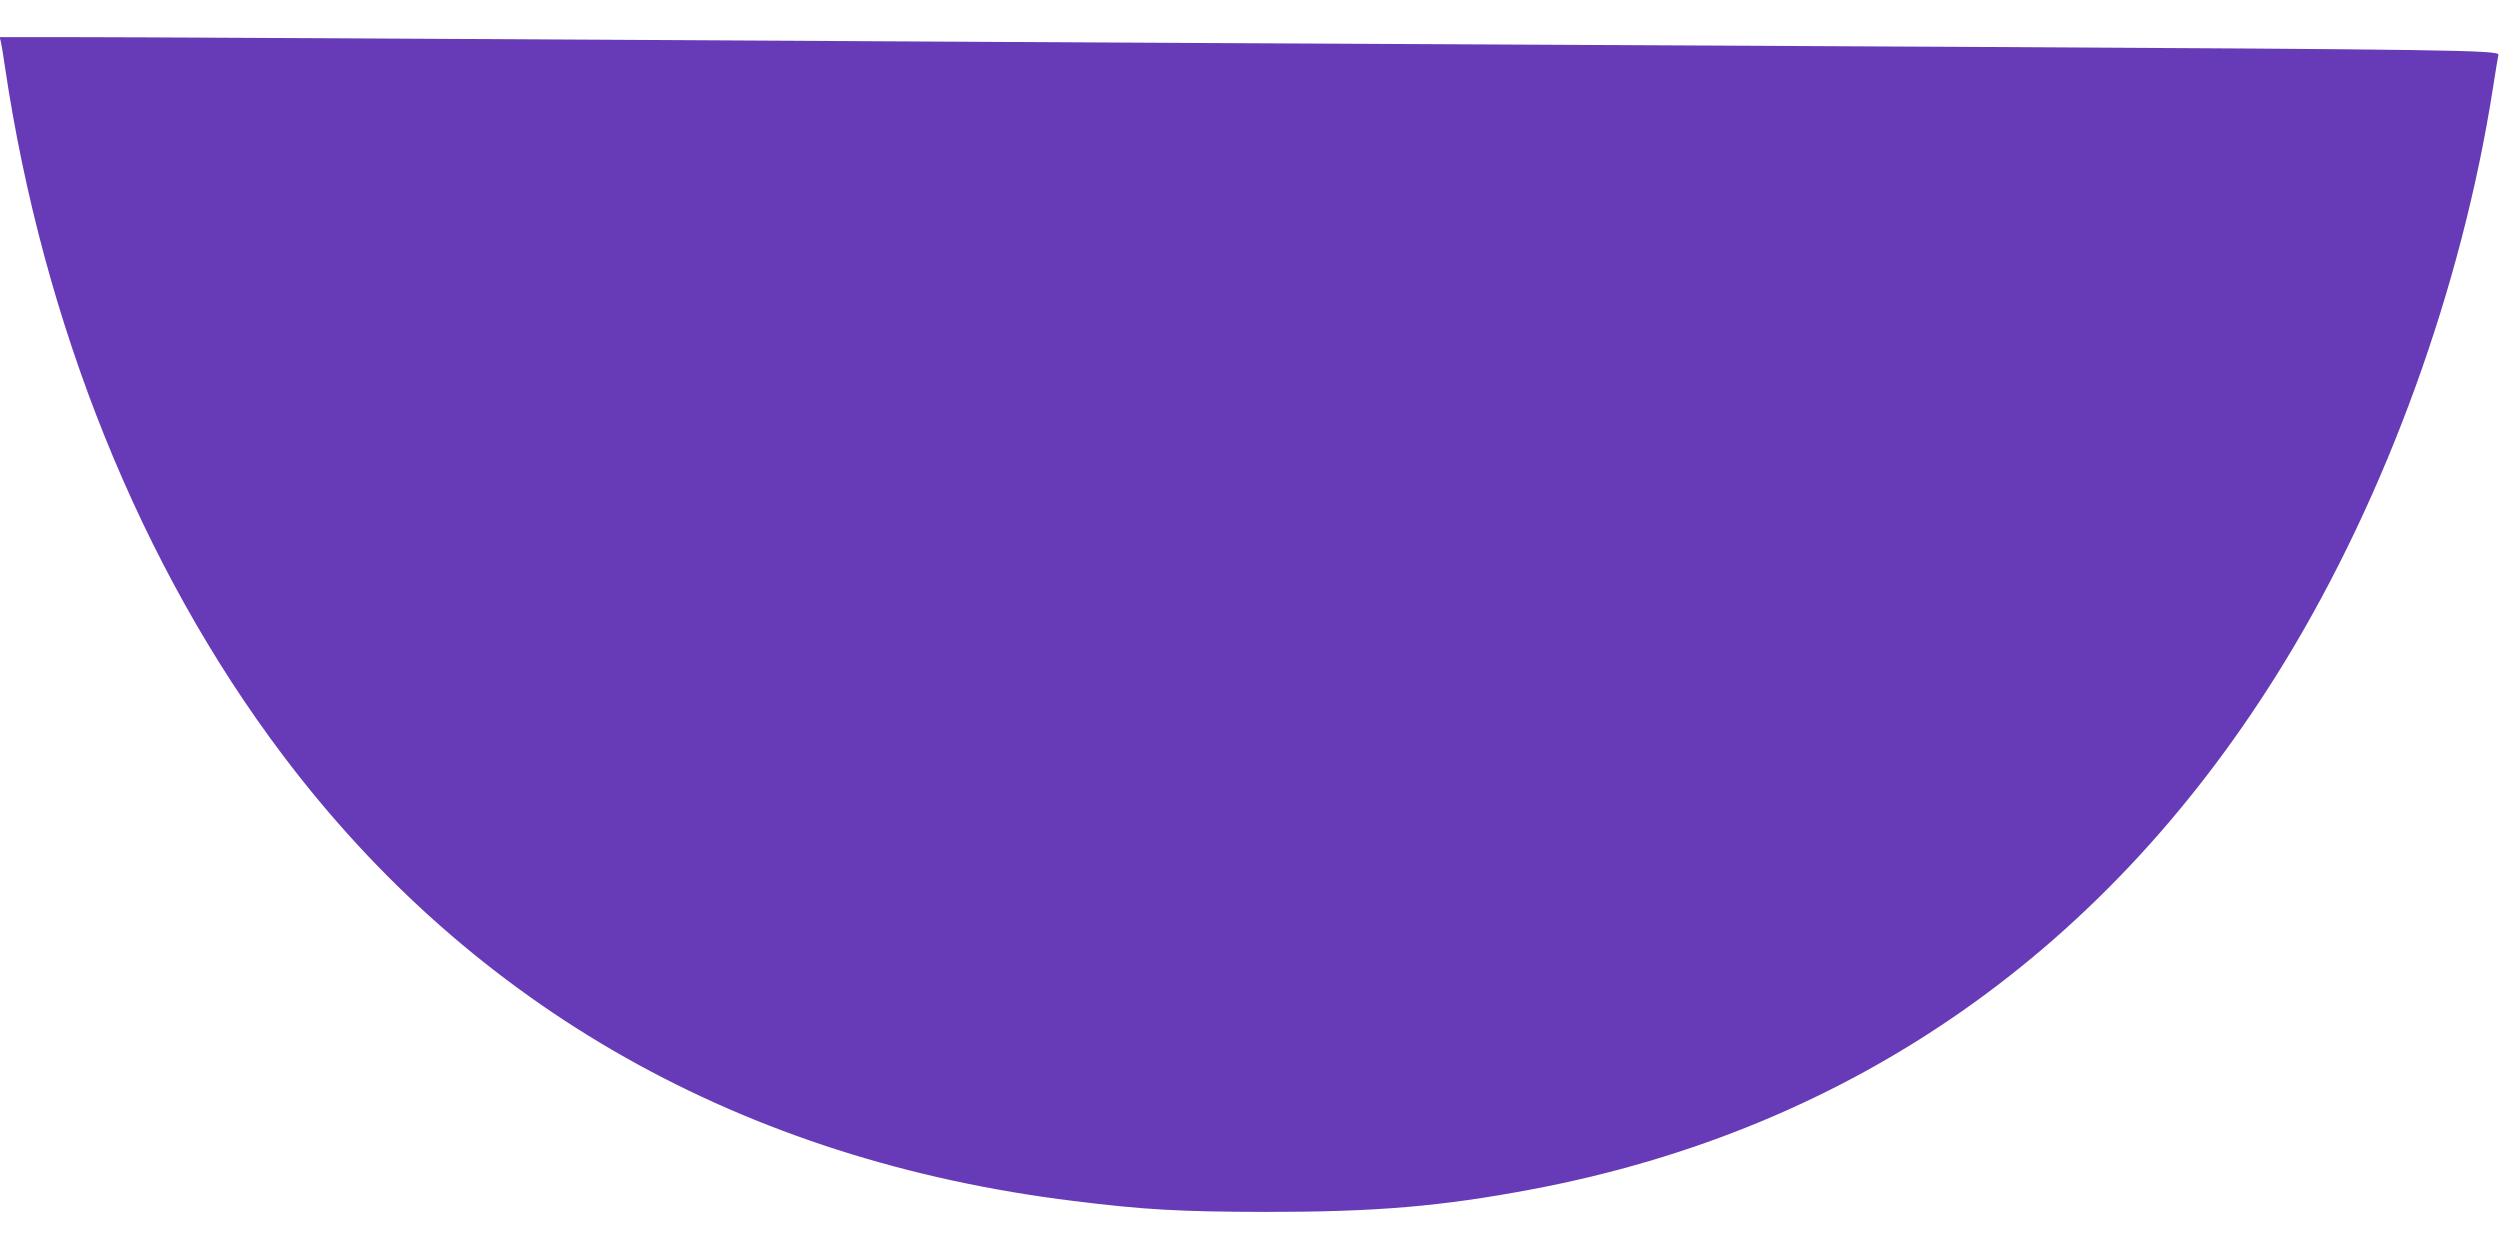 <?xml version="1.0" standalone="no"?>
<!DOCTYPE svg PUBLIC "-//W3C//DTD SVG 20010904//EN"
 "http://www.w3.org/TR/2001/REC-SVG-20010904/DTD/svg10.dtd">
<svg version="1.0" xmlns="http://www.w3.org/2000/svg"
 width="1280pt" height="640pt" viewBox="0 0 1280 640"
 preserveAspectRatio="xMidYMid meet">
<g transform="translate(0,640) scale(0.1,-0.1)"
fill="#673ab7" stroke="none">
<path d="M4 6188 c3 -13 13 -70 21 -128 196 -1322 695 -2561 1422 -3525 977
-1297 2357 -2076 4050 -2284 362 -45 542 -55 983 -56 567 0 899 28 1365 116
1642 310 2956 1231 3853 2701 521 853 907 1918 1066 2938 13 85 26 162 28 170
5 23 -277 27 -2732 40 -1213 6 -3004 15 -3980 20 -4252 24 -5464 30 -5764 30
l-318 0 6 -22z"/>
</g>
</svg>
